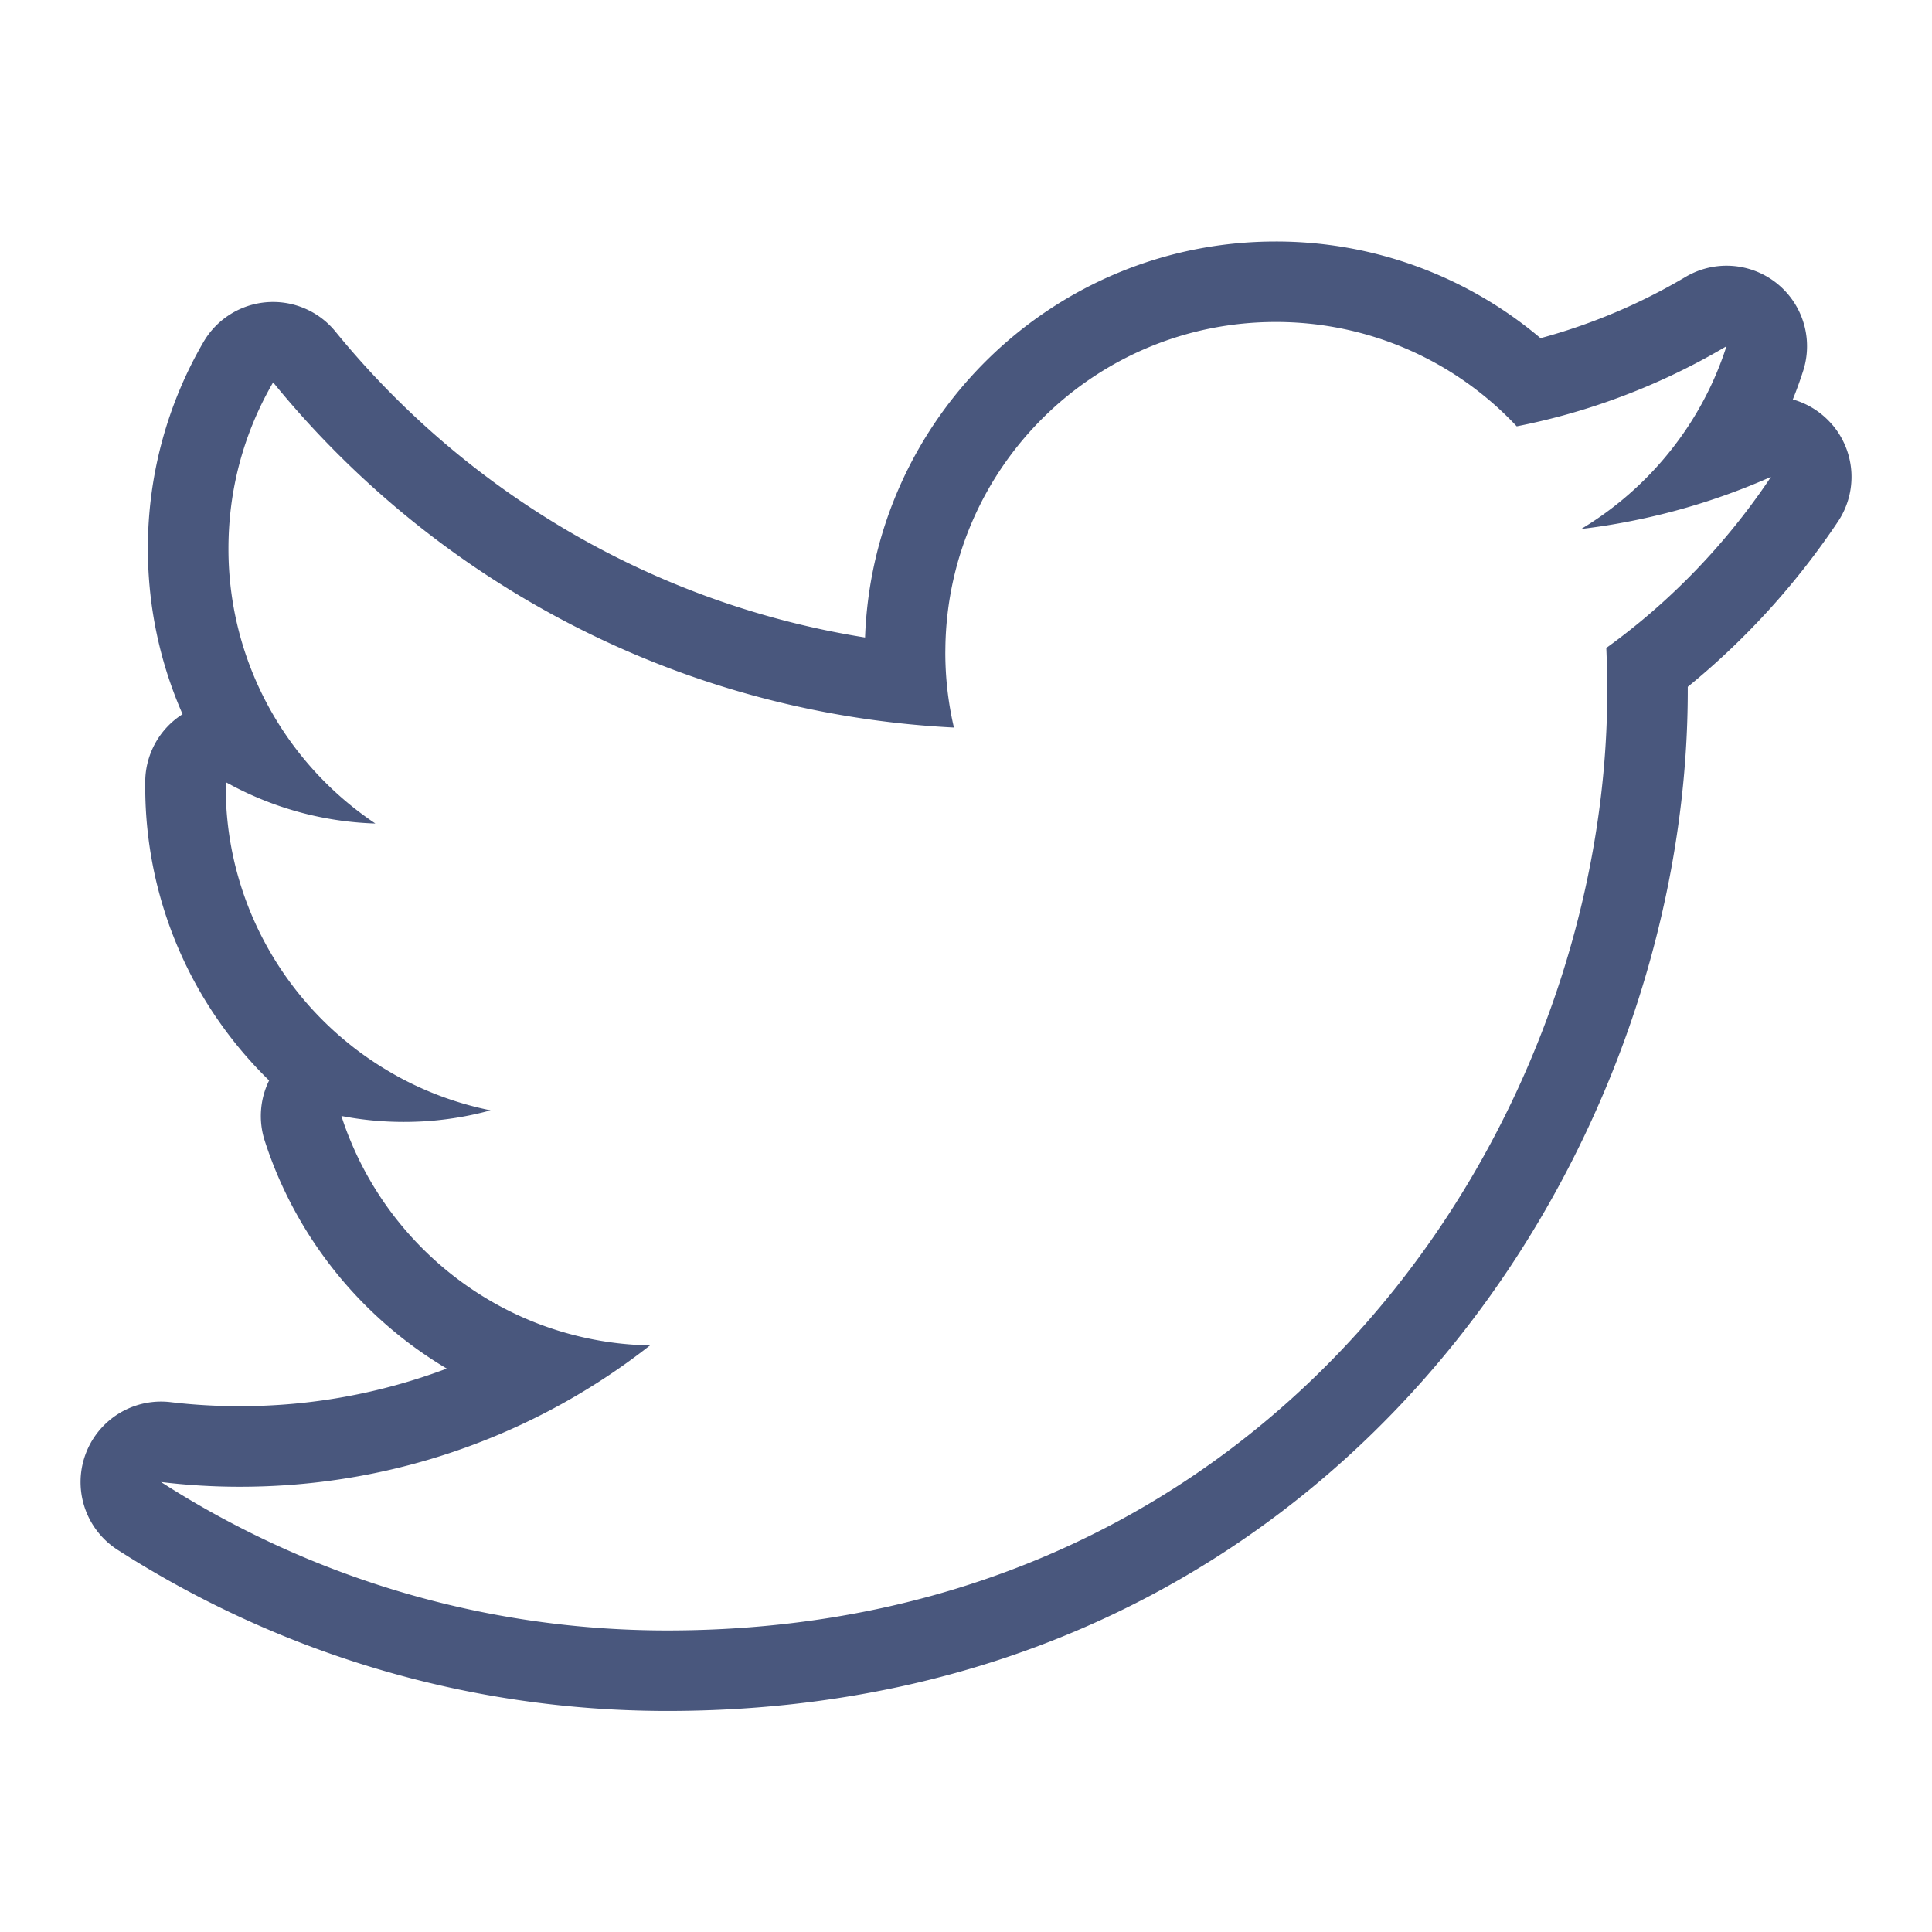 <?xml version="1.0" encoding="UTF-8"?> <svg xmlns="http://www.w3.org/2000/svg" xmlns:v="https://vecta.io/nano" width="24" height="24" fill="none"><path fill-rule="evenodd" d="M22.765 5.28a1 1 0 0 1 .067 1.199c-.516.772-1.146 1.466-1.866 2.053v.048c0 5.851-4.462 12.674-12.676 12.674-2.515 0-4.859-.738-6.83-2.002a1 1 0 0 1 .66-1.834 7.13 7.13 0 0 0 .858.05 7.26 7.26 0 0 0 2.572-.467c-1.063-.631-1.877-1.637-2.262-2.832a1 1 0 0 1 .055-.747c-.949-.926-1.539-2.22-1.539-3.653v-.052a1 1 0 0 1 .464-.845c-.277-.63-.431-1.326-.431-2.057a5.09 5.09 0 0 1 .691-2.567 1 1 0 0 1 1.639-.129c1.62 1.987 3.938 3.378 6.579 3.8C10.844 5.186 13.09 3 15.847 3a5.09 5.09 0 0 1 3.29 1.201 7.24 7.24 0 0 0 1.8-.76A1 1 0 0 1 22.4 4.606a5.03 5.03 0 0 1-.129.356 1 1 0 0 1 .494.319zM22 5.924a8.19 8.19 0 0 1-.349.145 8.21 8.21 0 0 1-1.386.403c-.205.041-.413.074-.623.099.332-.199.634-.444.897-.726a4.13 4.13 0 0 0 .468-.605c.184-.29.333-.605.44-.939a8.25 8.25 0 0 1-1.492.693c-.361.126-.733.227-1.114.302A4.09 4.09 0 0 0 15.847 4c-2.242 0-4.064 1.798-4.103 4.03l-.001.073a4.1 4.1 0 0 0 .107.935 11.74 11.74 0 0 1-1.039-.099C8.2 8.574 5.865 7.344 4.106 5.548c-.25-.255-.488-.521-.713-.798a4.09 4.09 0 0 0-.427 1.041c-.084.327-.128.67-.128 1.023a4.09 4.09 0 0 0 .57 2.09 4.12 4.12 0 0 0 1.255 1.326 4.08 4.08 0 0 1-.839-.114 4.09 4.09 0 0 1-.923-.348l-.097-.052v.052.038c.003.376.057.74.155 1.085.22.775.662 1.457 1.253 1.972.062.054.126.106.191.157.191.147.396.278.611.391a4.08 4.08 0 0 0 1.08.382c-.243.067-.496.111-.756.132-.107.008-.215.012-.324.012a4.08 4.08 0 0 1-.773-.074c.036.113.077.223.123.331.109.26.245.507.403.737.471.684 1.143 1.218 1.93 1.517a4.09 4.09 0 0 0 1.378.265c-.396.311-.821.586-1.271.821a8.21 8.21 0 0 1-2.711.861c-.364.049-.736.074-1.114.074A8.15 8.15 0 0 1 2 18.41c.316.203.642.391.978.563a11.64 11.64 0 0 0 .972.444c1.341.539 2.805.837 4.34.837 7.548 0 11.676-6.253 11.676-11.674a12.4 12.4 0 0 0-.012-.531c.281-.203.549-.423.802-.66.469-.438.887-.931 1.244-1.465z" fill="#49577d"></path></svg> 